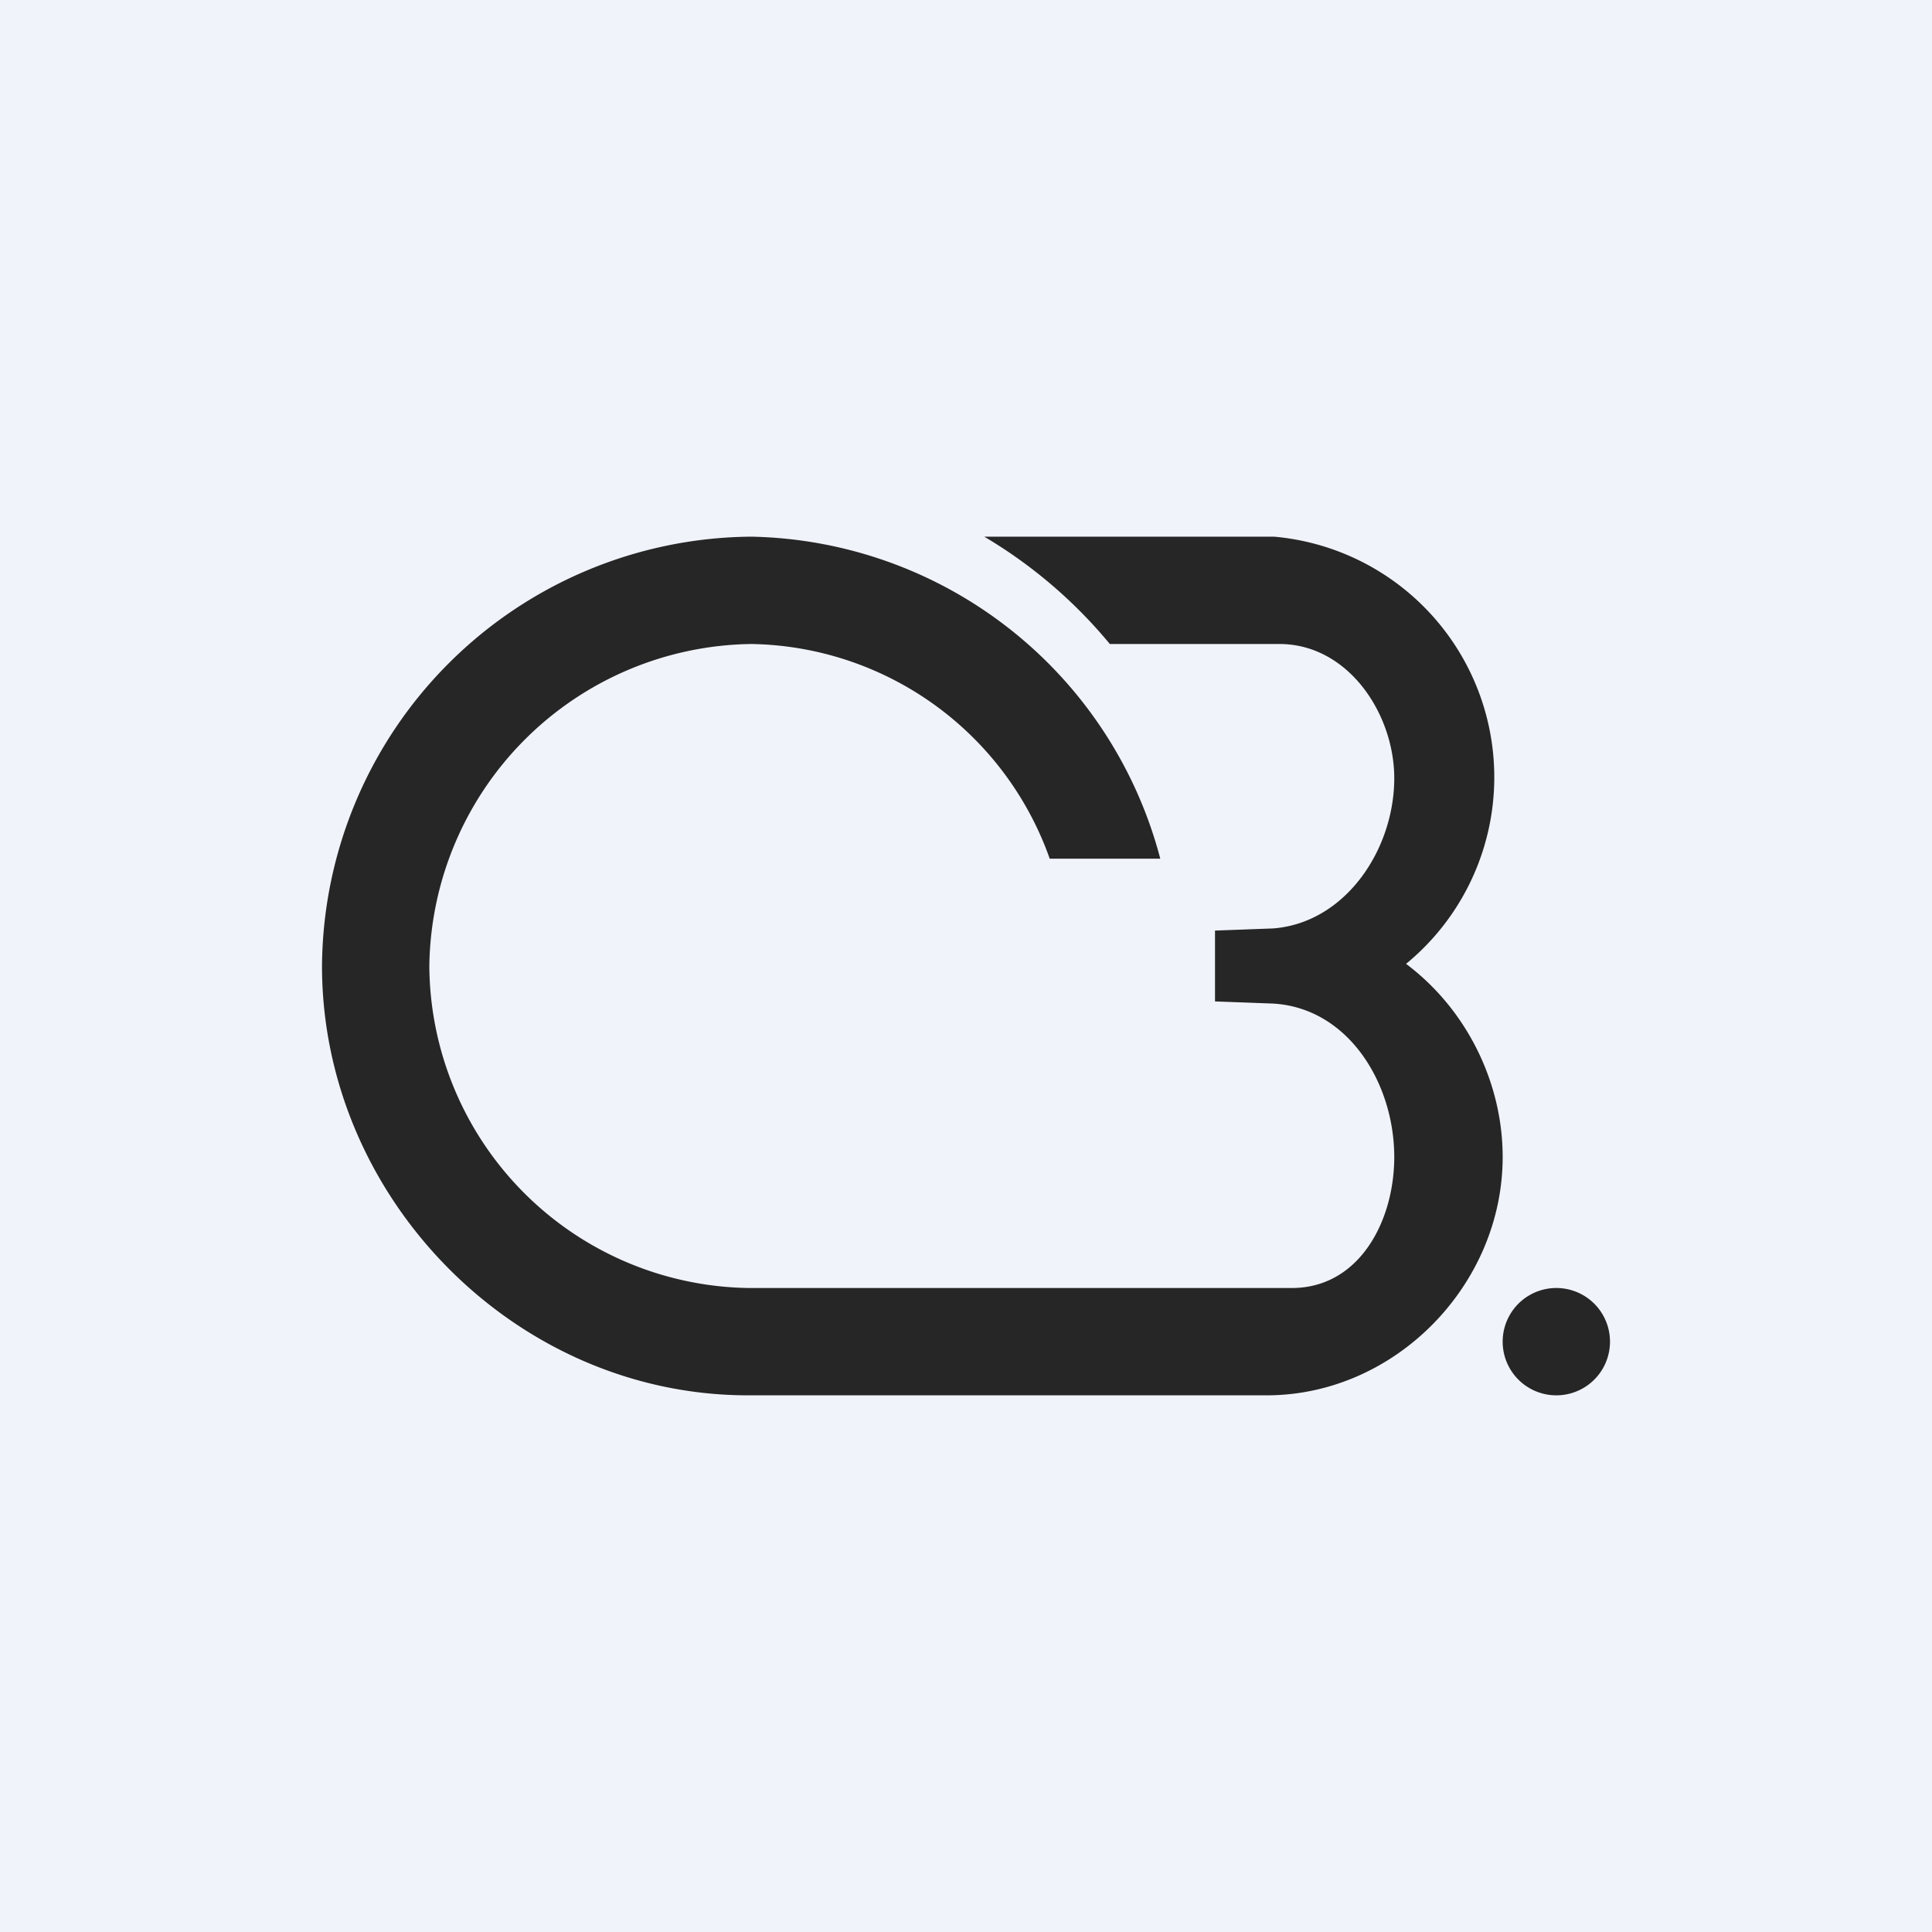 <!-- by TradingView --><svg width="18" height="18" viewBox="0 0 18 18" xmlns="http://www.w3.org/2000/svg"><path fill="#F0F3FA" d="M0 0h18v18H0z"/><path d="M13.1 8.98A2.25 2.25 0 0 0 11.87 5h-2.7c.44.26.84.6 1.17 1h1.58c.64 0 1.07.65 1.07 1.25 0 .67-.46 1.35-1.13 1.4l-.54.02v.66l.54.02c.7.04 1.13.74 1.13 1.43 0 .6-.33 1.23-.97 1.22H6.97A3.02 3.02 0 0 1 4 9a3.04 3.04 0 0 1 3-3 3 3 0 0 1 2.78 2h1.03A4.02 4.02 0 0 0 7 5a4.03 4.03 0 0 0-4 4c0 2.16 1.8 4 3.97 4h4.83c1.2 0 2.2-1.03 2.2-2.22 0-.7-.34-1.38-.9-1.8ZM14.5 13a.5.5 0 1 0 0-1 .5.5 0 0 0 0 1Z" fill="#262626"/></svg>